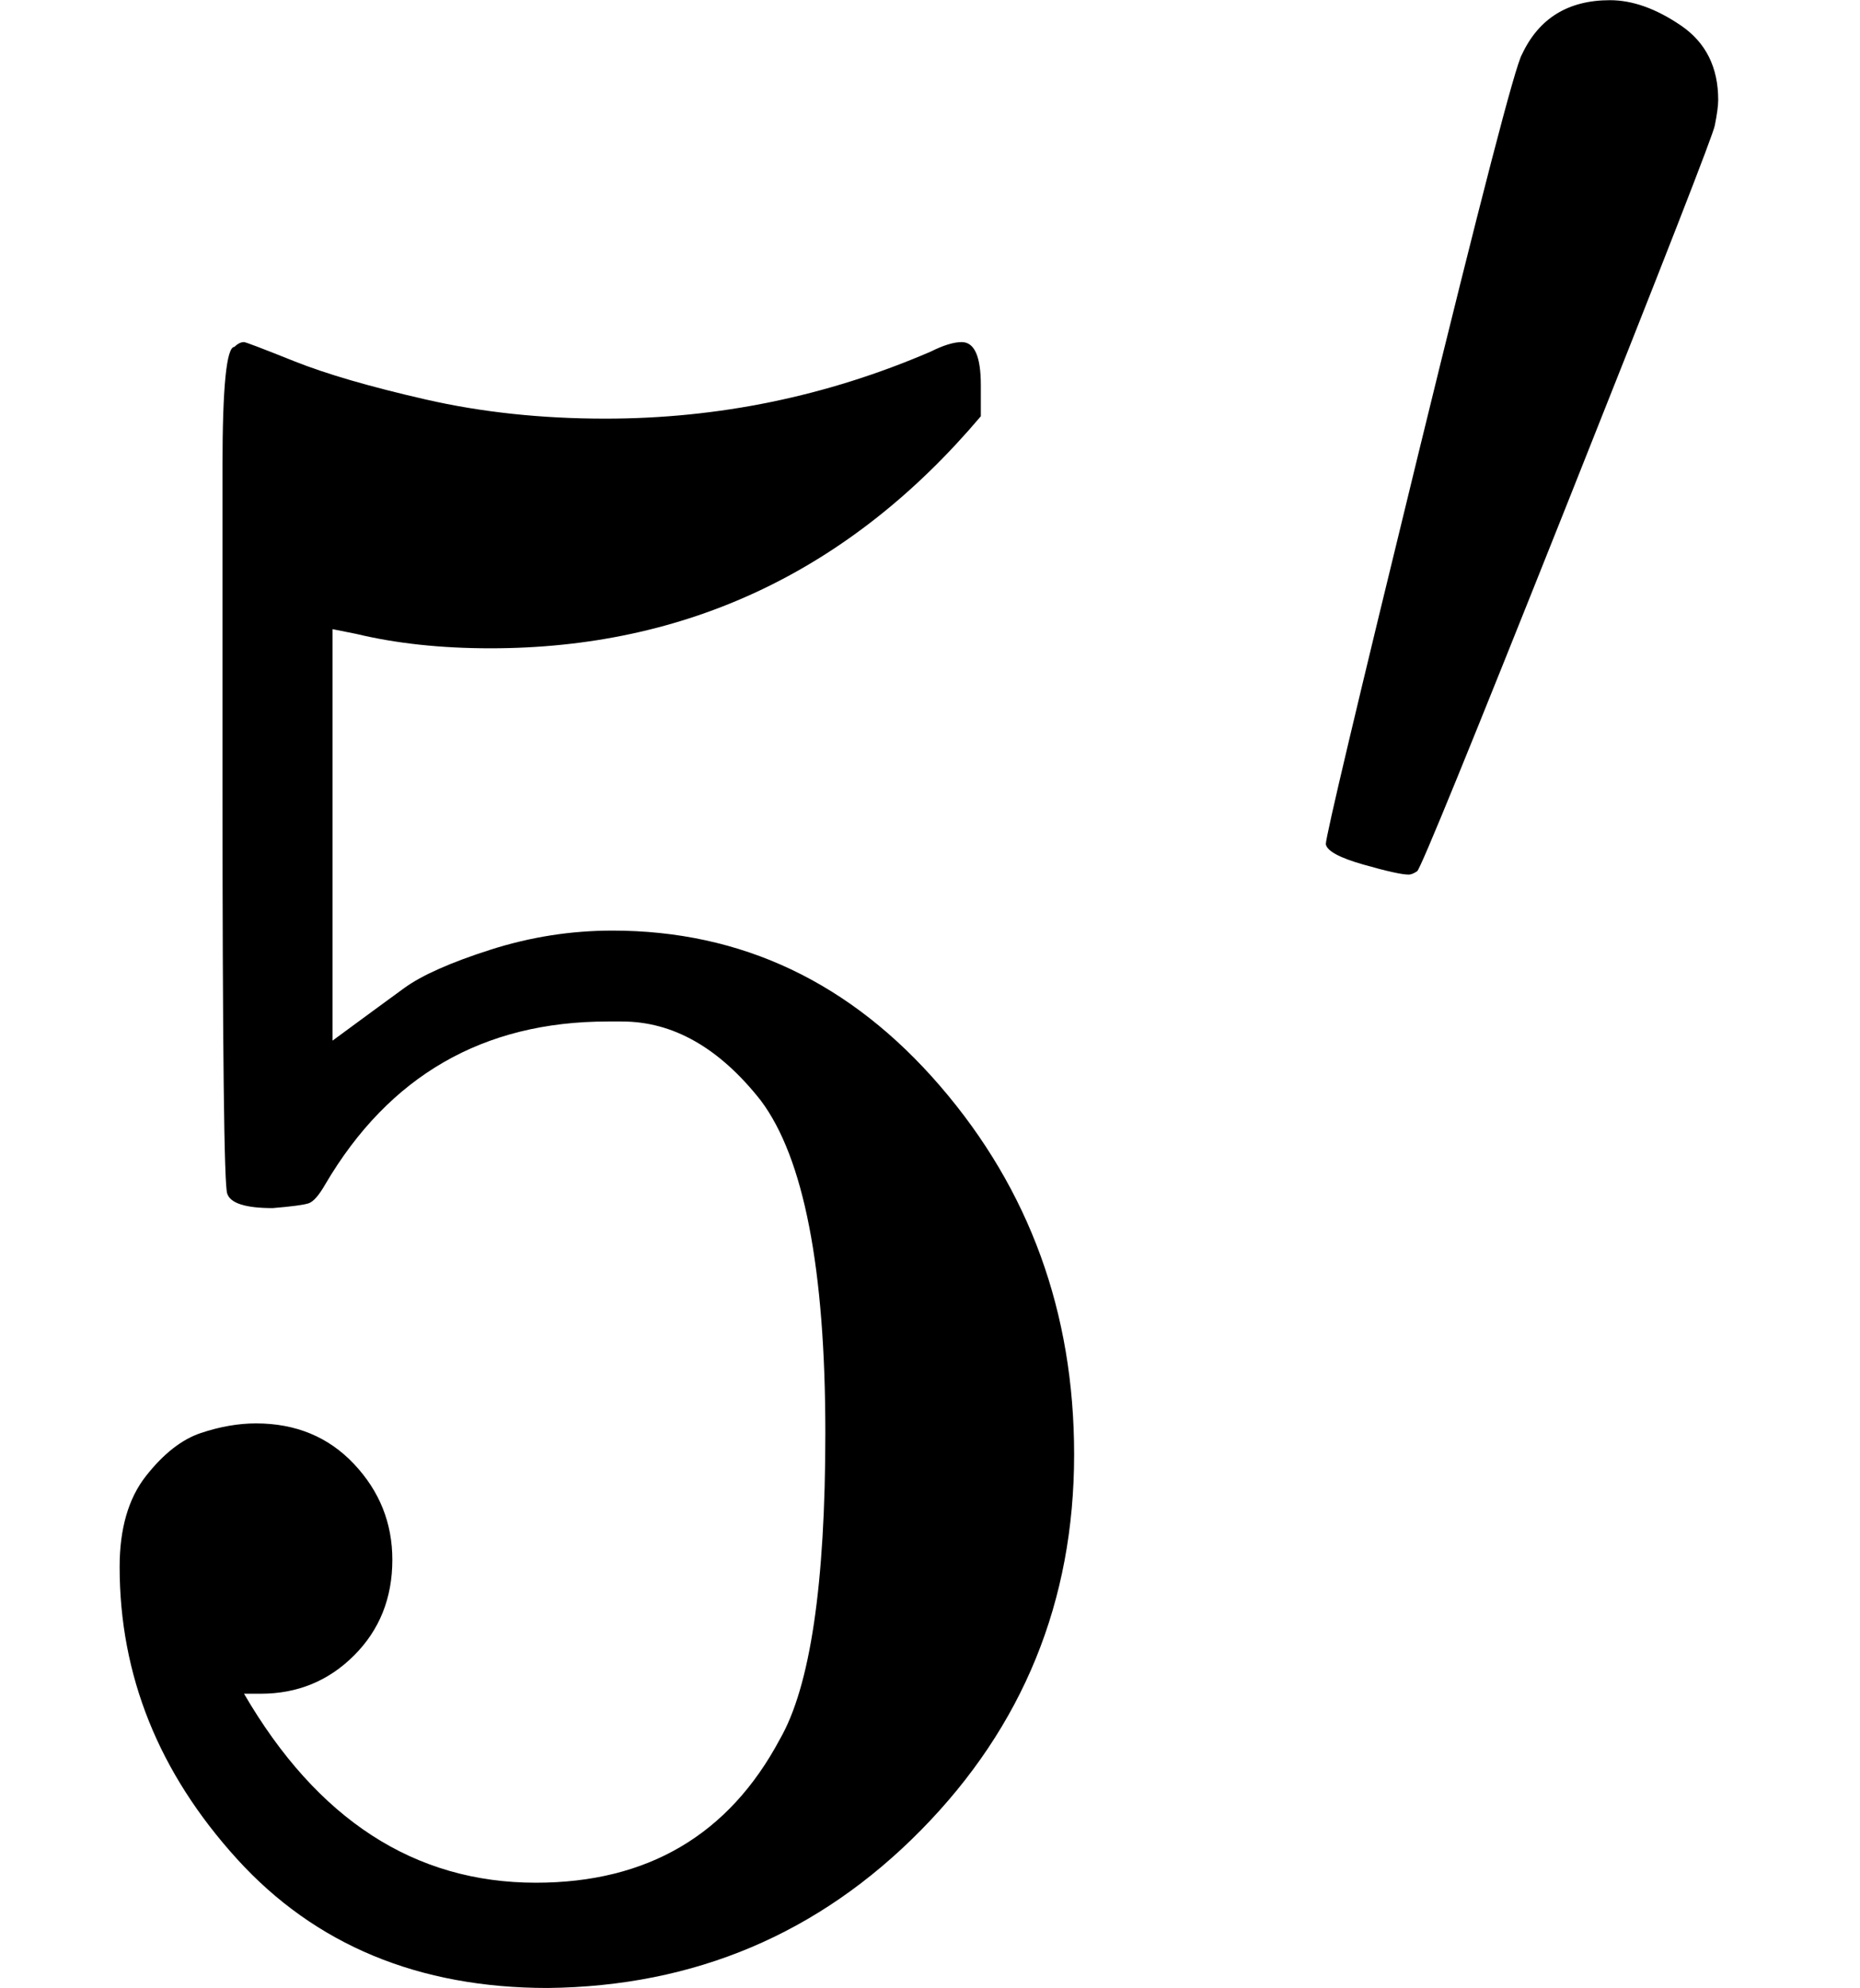 <svg style="vertical-align:-.05ex" xmlns="http://www.w3.org/2000/svg" width="1.759ex" height="1.88ex" viewBox="0 -809 777.5 831"><g data-mml-node="math" stroke="currentColor" fill="currentColor" stroke-width="0"><g data-mml-node="msup"><path data-c="35" d="M164-157q0 24-16 40t-39 16h-7q46 79 122 79 70 0 102-60 19-33 19-128 0-103-27-139-26-33-58-33h-6q-78 0-118 68-4 7-7 8t-15 2q-17 0-19-6-2-4-2-175v-129q0-50 5-50 2-2 4-2 1 0 21 8t55 16 75 8q71 0 136-28 8-4 13-4 8 0 8 18v13q-82 97-205 97-31 0-56-6l-10-2v172q19-14 30-22t36-16 51-8q81 0 137 65t56 154q0 92-64 157T229 22q-81 0-130-54T50-154q0-24 11-38t23-18 23-4q25 0 41 17t16 40z" stroke="none" data-mml-node="mn"/><path data-c="2032" d="M588.853-443.401q-4.242 0-19.089-4.242t-15.554-8.484q0-4.949 38.885-164.024t43.127-166.145q10.605-22.624 36.764-22.624 14.14 0 29.694 10.605t15.554 31.108q0 3.535-1.414 10.605-.707 4.949-61.509 157.661t-62.923 154.126-3.535 1.414z" stroke="none" data-mml-node="mi"/></g></g></svg>
